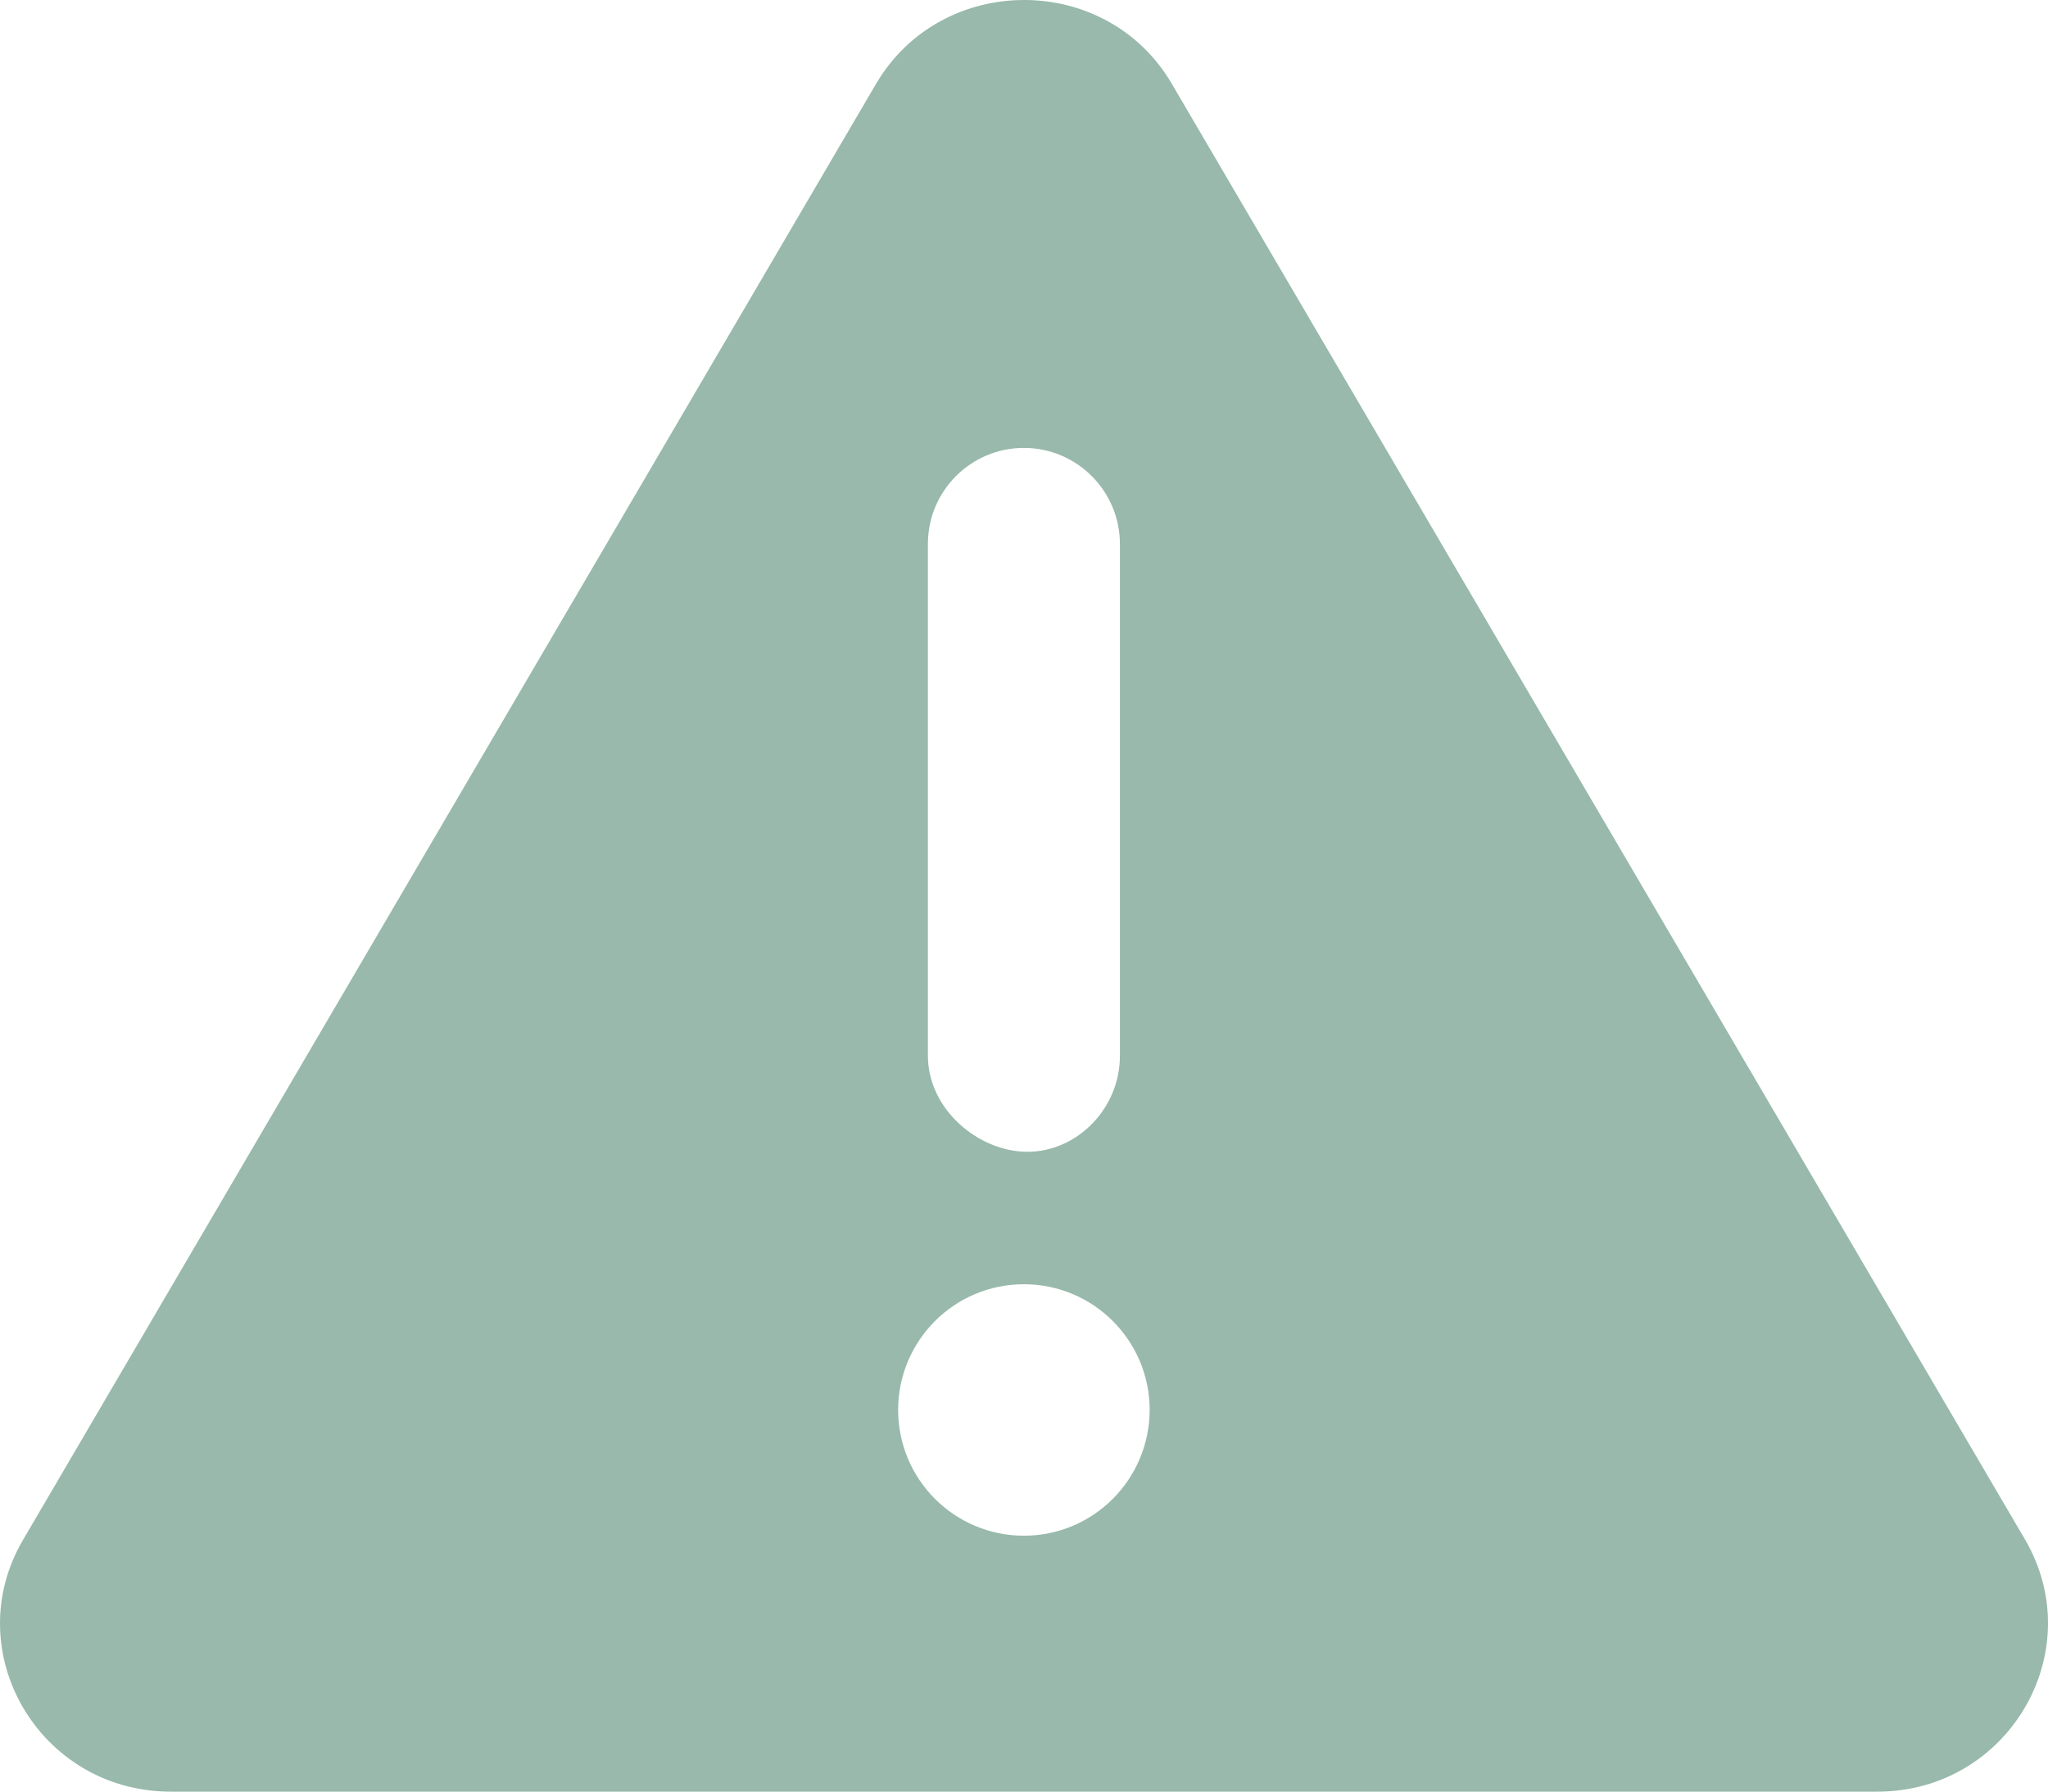 <?xml version="1.0" encoding="UTF-8"?>
<svg width="219.992px" height="192.5px" viewBox="0 0 219.992 192.5" version="1.1" xmlns="http://www.w3.org/2000/svg" xmlns:xlink="http://www.w3.org/1999/xlink">
    <title>user-group##</title>
    <g id="Page-1" stroke="none" stroke-width="1" fill="none" fill-rule="evenodd">
        <g id="404" transform="translate(-860.015, -234)" fill="#98B9AB" fill-rule="nonzero">
            <g id="Group" transform="translate(750, 234)">
                <g id="user-group##" transform="translate(110.015, 0)">
                    <path d="M217.536,165.43 L125.884,9.023 C118.867,-3.008 101.159,-3.008 94.095,9.023 L2.486,165.43 C-4.565,177.418 4.217,192.5 18.35,192.5 L201.655,192.5 C215.731,192.5 224.54,177.461 217.536,165.43 L217.536,165.43 Z M99.673,58.438 C99.673,52.744 104.292,48.125 109.985,48.125 C115.678,48.125 120.298,52.766 120.298,58.438 L120.298,113.438 C120.298,119.131 115.678,123.75 110.372,123.75 C105.065,123.75 99.673,119.152 99.673,113.438 L99.673,58.438 Z M109.985,165 C102.526,165 96.476,158.95 96.476,151.491 C96.476,144.031 102.521,137.981 109.985,137.981 C117.449,137.981 123.494,144.031 123.494,151.491 C123.477,158.941 117.462,165 109.985,165 Z" id="Shape"></path>
                </g>
            </g>
        </g>
    </g>
</svg>